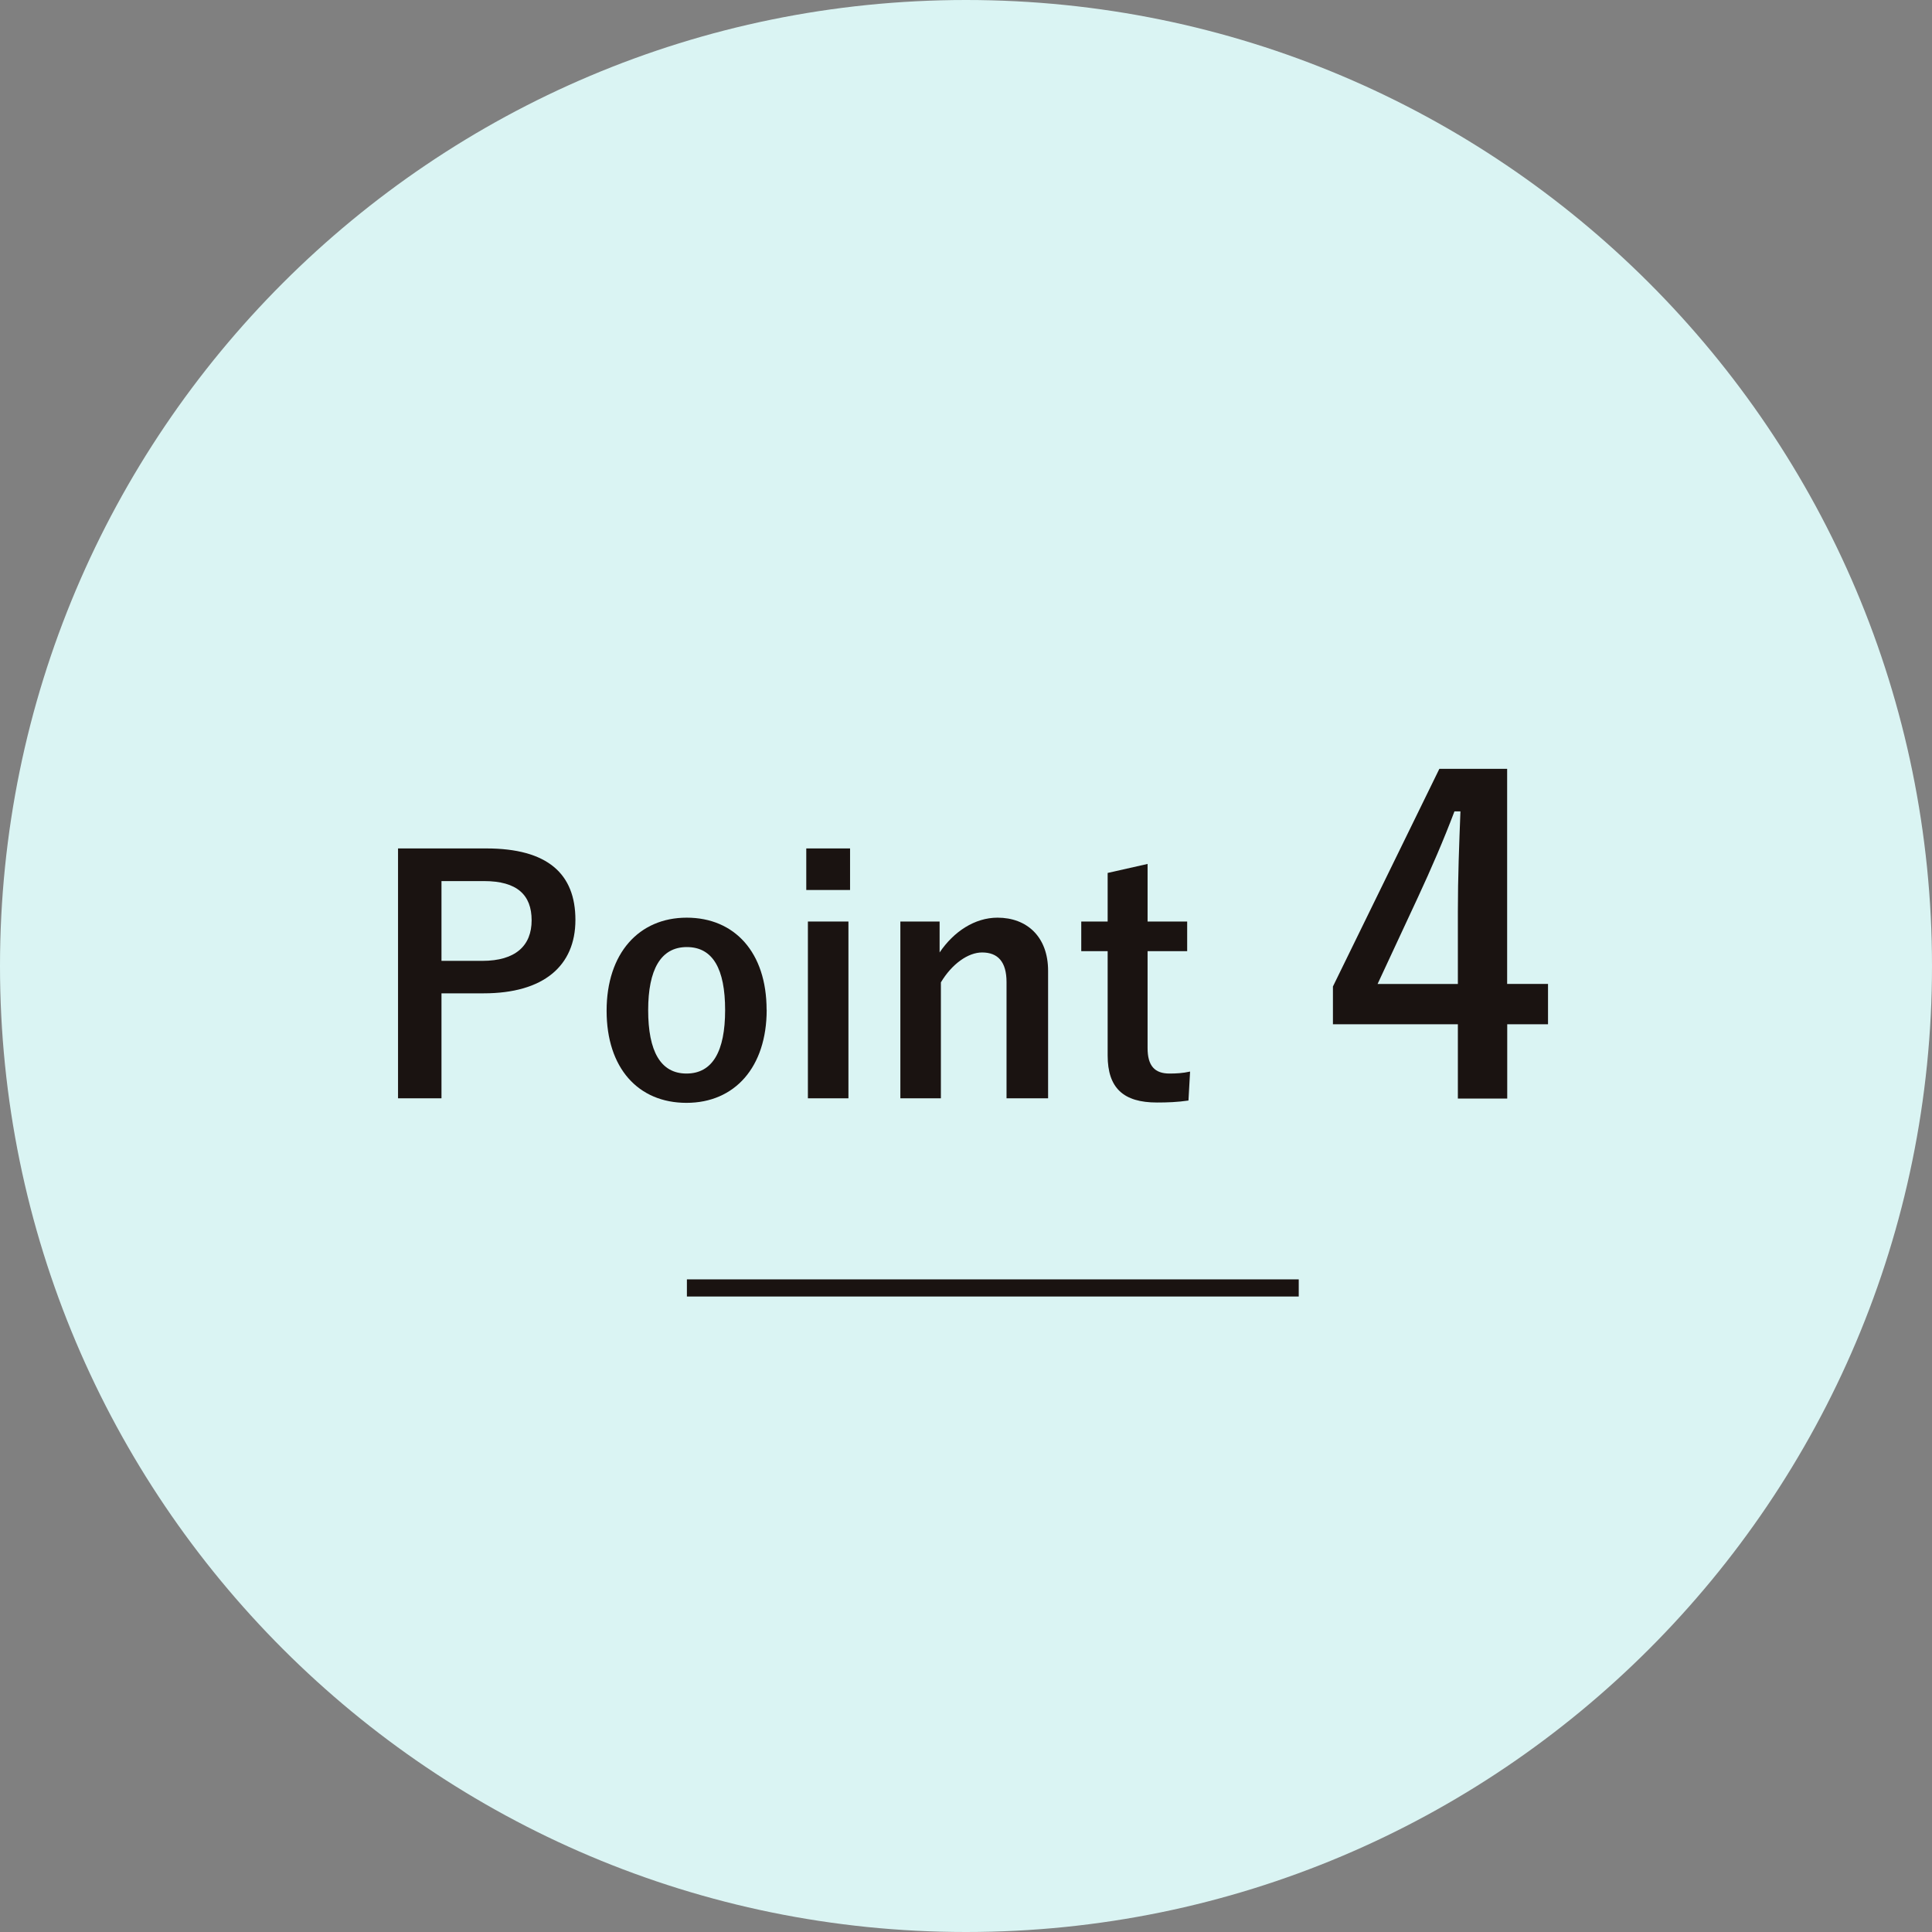 <?xml version="1.0" encoding="UTF-8"?>
<svg id="_レイヤー_1" data-name="レイヤー 1" xmlns="http://www.w3.org/2000/svg" viewBox="0 0 225.46 225.46">
  <rect x="0" y="0" width="225.46" height="225.46" fill="#808080" stroke="none"/>
  <defs>
    <style>
      .cls-1 {
        fill: #daf4f3;
      }

      .cls-1, .cls-2 {
        stroke-width: 0px;
      }

      .cls-2 {
        fill: #1a1311;
      }

      .cls-3 {
        fill: none;
        stroke: #1a1311;
        stroke-miterlimit: 10;
        stroke-width: 2px;
      }
    </style>
  </defs>
  <path class="cls-1" d="M0,112.73C0,50.47,50.47,0,112.73,0s112.73,50.47,112.73,112.73-50.47,112.73-112.73,112.73S0,174.99,0,112.73"/>
  <g>
    <path class="cls-2" d="M56.74,99.01c7.18,0,10.41,2.97,10.41,8.34s-3.72,8.57-10.71,8.57h-4.92v12.25h-5.07v-29.16h10.3ZM51.52,112.13h4.77c3.87,0,5.75-1.77,5.75-4.73s-1.69-4.58-5.56-4.58h-4.96v9.32Z"/>
    <path class="cls-2" d="M89.47,117.84c0,6.69-3.72,10.86-9.36,10.86s-9.32-4.06-9.32-10.75,3.76-10.86,9.35-10.86,9.32,4.06,9.32,10.75ZM75.64,117.88c0,4.77,1.43,7.4,4.47,7.4s4.51-2.59,4.51-7.4-1.43-7.36-4.47-7.36-4.51,2.63-4.51,7.36Z"/>
    <path class="cls-2" d="M99.2,103.86h-5.11v-4.85h5.11v4.85ZM99.01,128.17h-4.73v-20.63h4.73v20.63Z"/>
    <path class="cls-2" d="M109.65,111.15c1.65-2.44,4.1-4.06,6.76-4.06,3.42,0,5.9,2.22,5.9,6.2v14.88h-4.85v-13.56c0-2.37-1.01-3.46-2.85-3.46-1.65,0-3.53,1.35-4.81,3.49v13.53h-4.73v-20.63h4.58v3.61Z"/>
    <path class="cls-2" d="M133.92,107.54h4.62v3.46h-4.62v11.31c0,2.07.83,2.97,2.56,2.97.79,0,1.54-.04,2.4-.23l-.19,3.38c-1.31.19-2.44.23-3.68.23-3.91,0-5.75-1.69-5.75-5.49v-12.17h-3.08v-3.46h3.08v-5.67l4.66-1.05v6.73Z"/>
  </g>
  <path class="cls-2" d="M175.89,114.82h4.76v4.71h-4.76v8.67h-5.76v-8.67h-14.58v-4.41l12.42-25.4h7.91v25.1ZM170.13,106.41c0-4.06.15-7.86.3-11.72h-.7c-1.25,3.31-2.7,6.66-4.26,10.02l-4.71,10.12h9.37v-8.42Z"/>
  <line class="cls-3" x1="80.16" y1="150.3" x2="151.56" y2="150.3"/>
</svg>